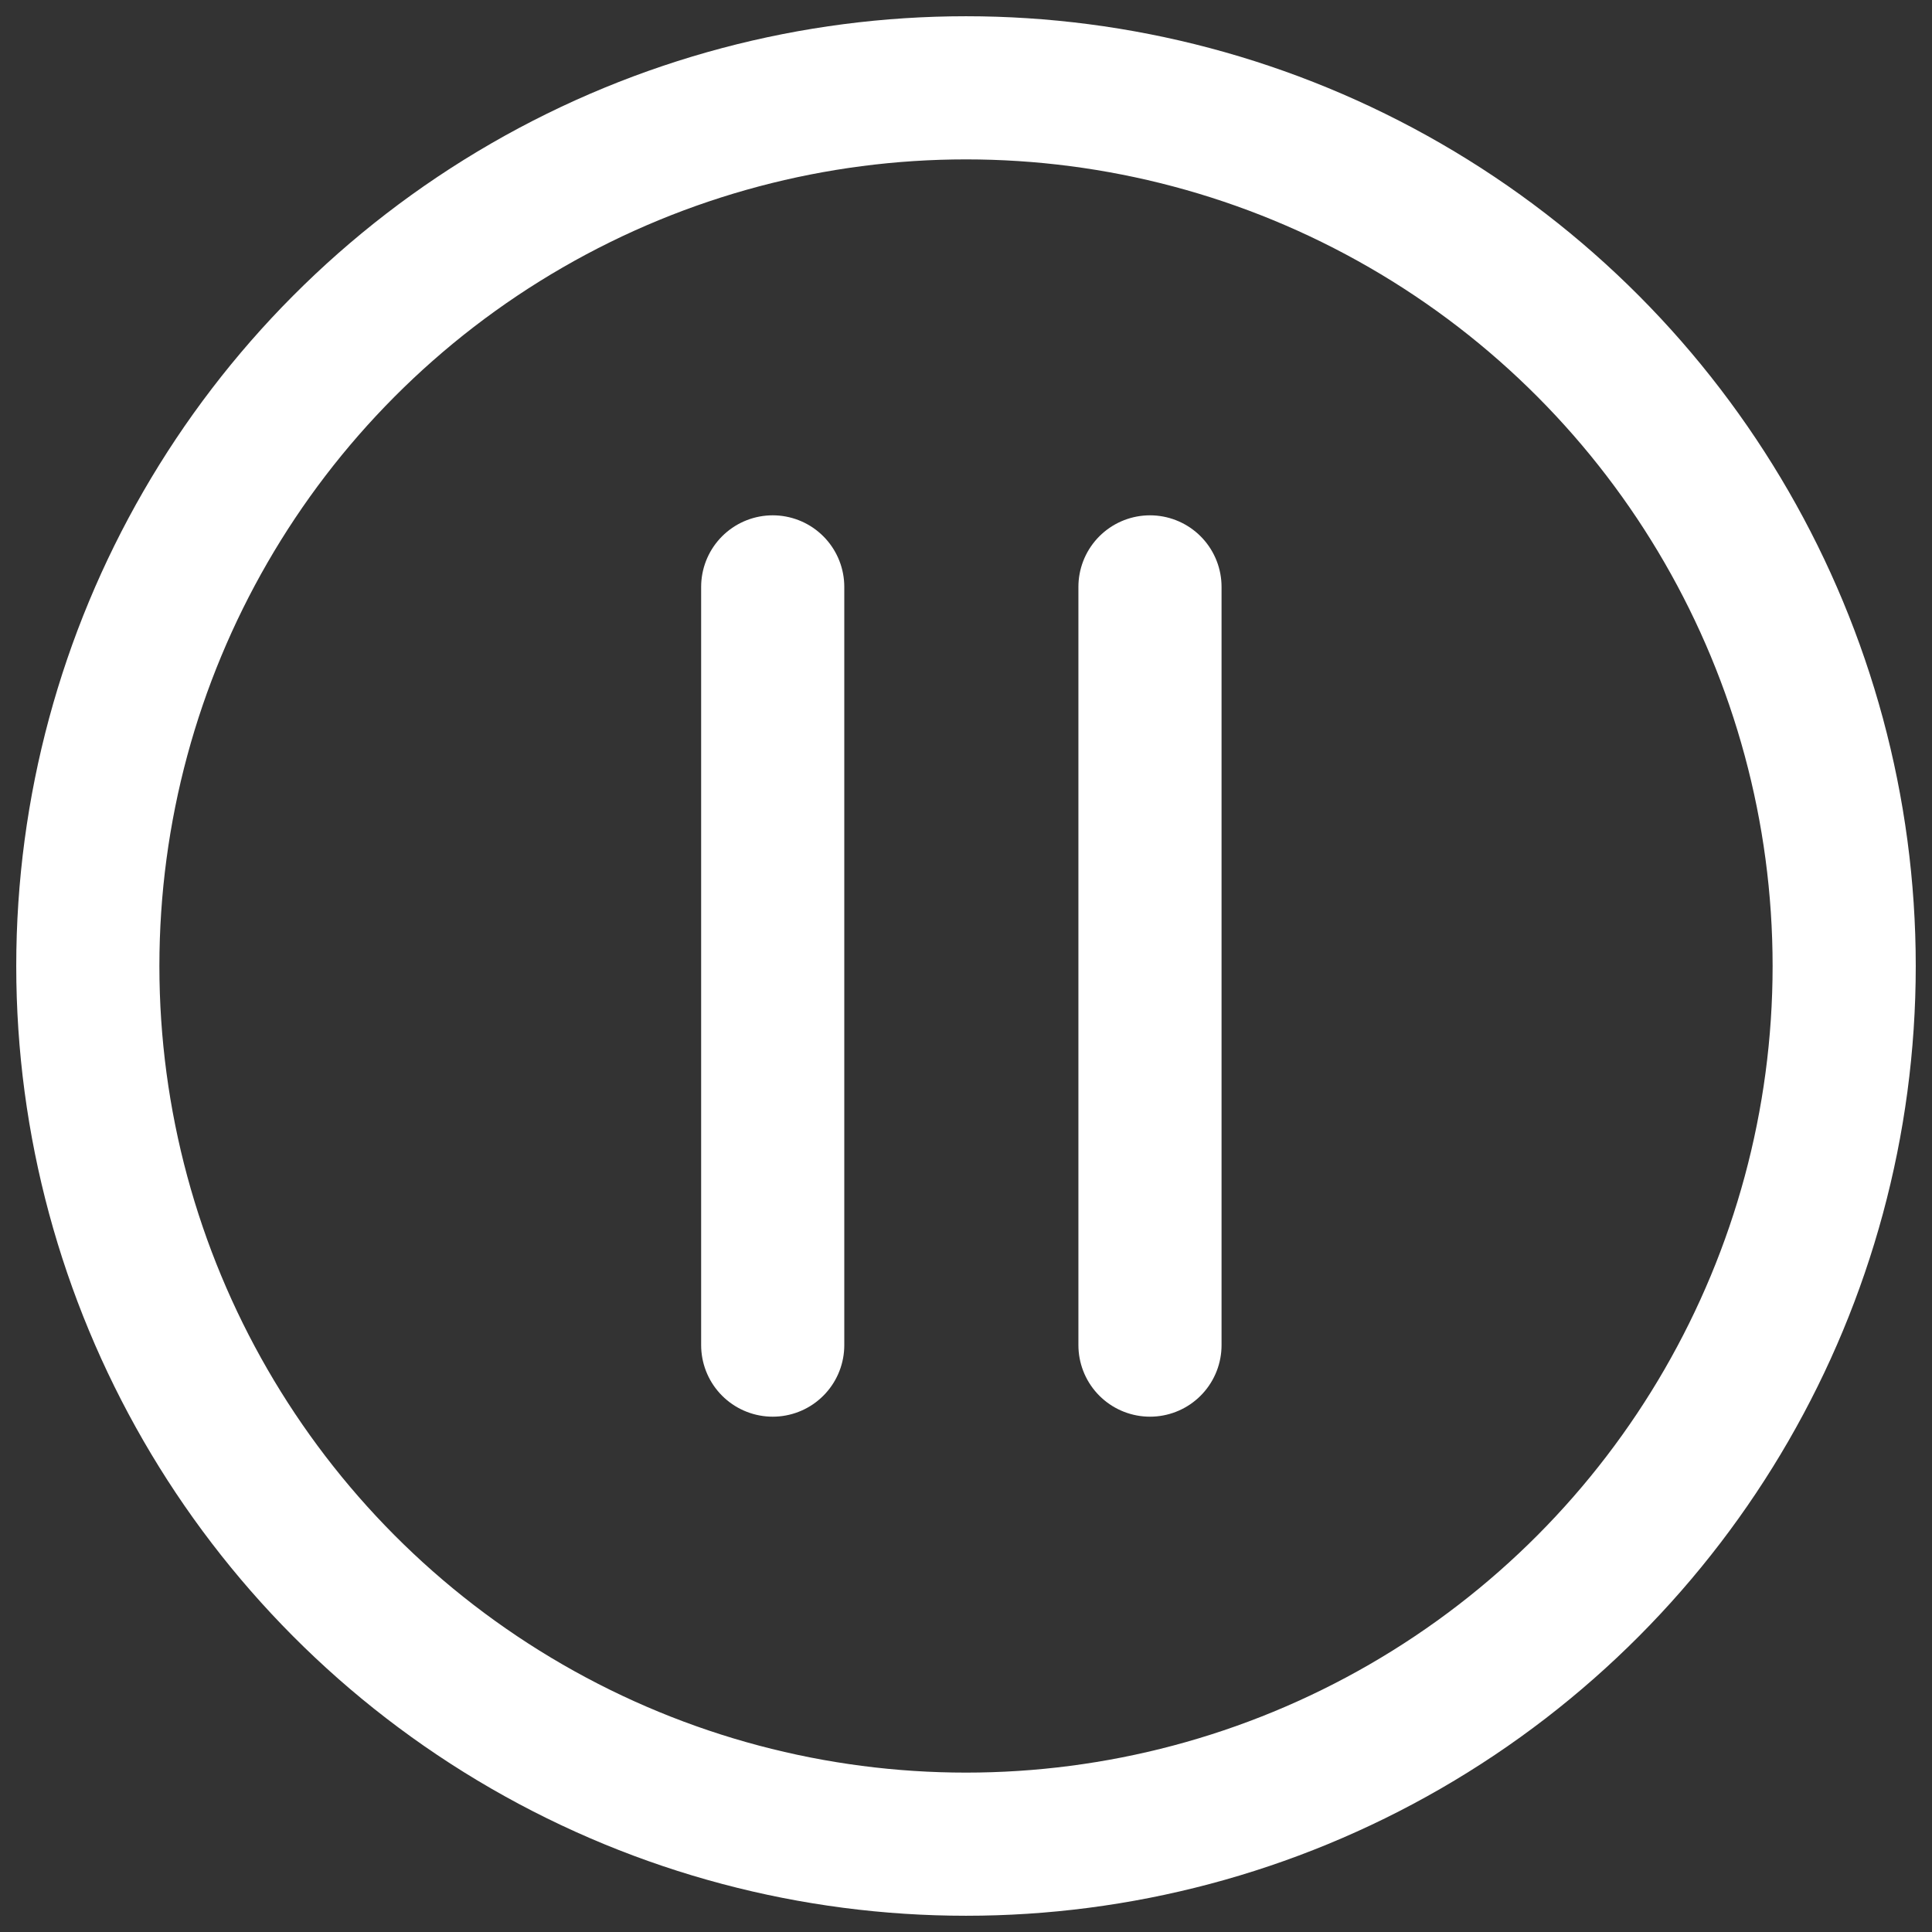 <?xml version="1.0" encoding="UTF-8"?>
<svg width="22px" height="22px" viewBox="0 0 22 22" version="1.1" xmlns="http://www.w3.org/2000/svg" xmlns:xlink="http://www.w3.org/1999/xlink">
    <rect x="0" y="0" width="22" height="22" fill="#333333" stroke="none"/>
    <title>Group 3</title>
    <g id="LP" stroke="none" stroke-width="1" fill="none" fill-rule="evenodd">
        <g id="LC_D_FlagshipLP" transform="translate(-22, -346)" stroke="#FFFFFF" stroke-width="1.63">
            <g id="Group-4" transform="translate(33, 357) rotate(-180) translate(-33, -357) translate(23, 347)">
                <line x1="12.201" y1="5.683" x2="12.201" y2="14.317" id="Line" stroke-linecap="round"></line>
                <circle id="Oval" cx="10" cy="10" r="10"></circle>
                <line x1="7.905" y1="5.683" x2="7.905" y2="14.317" id="Line" stroke-linecap="round"></line>
            </g>
        </g>
    </g>
</svg>
